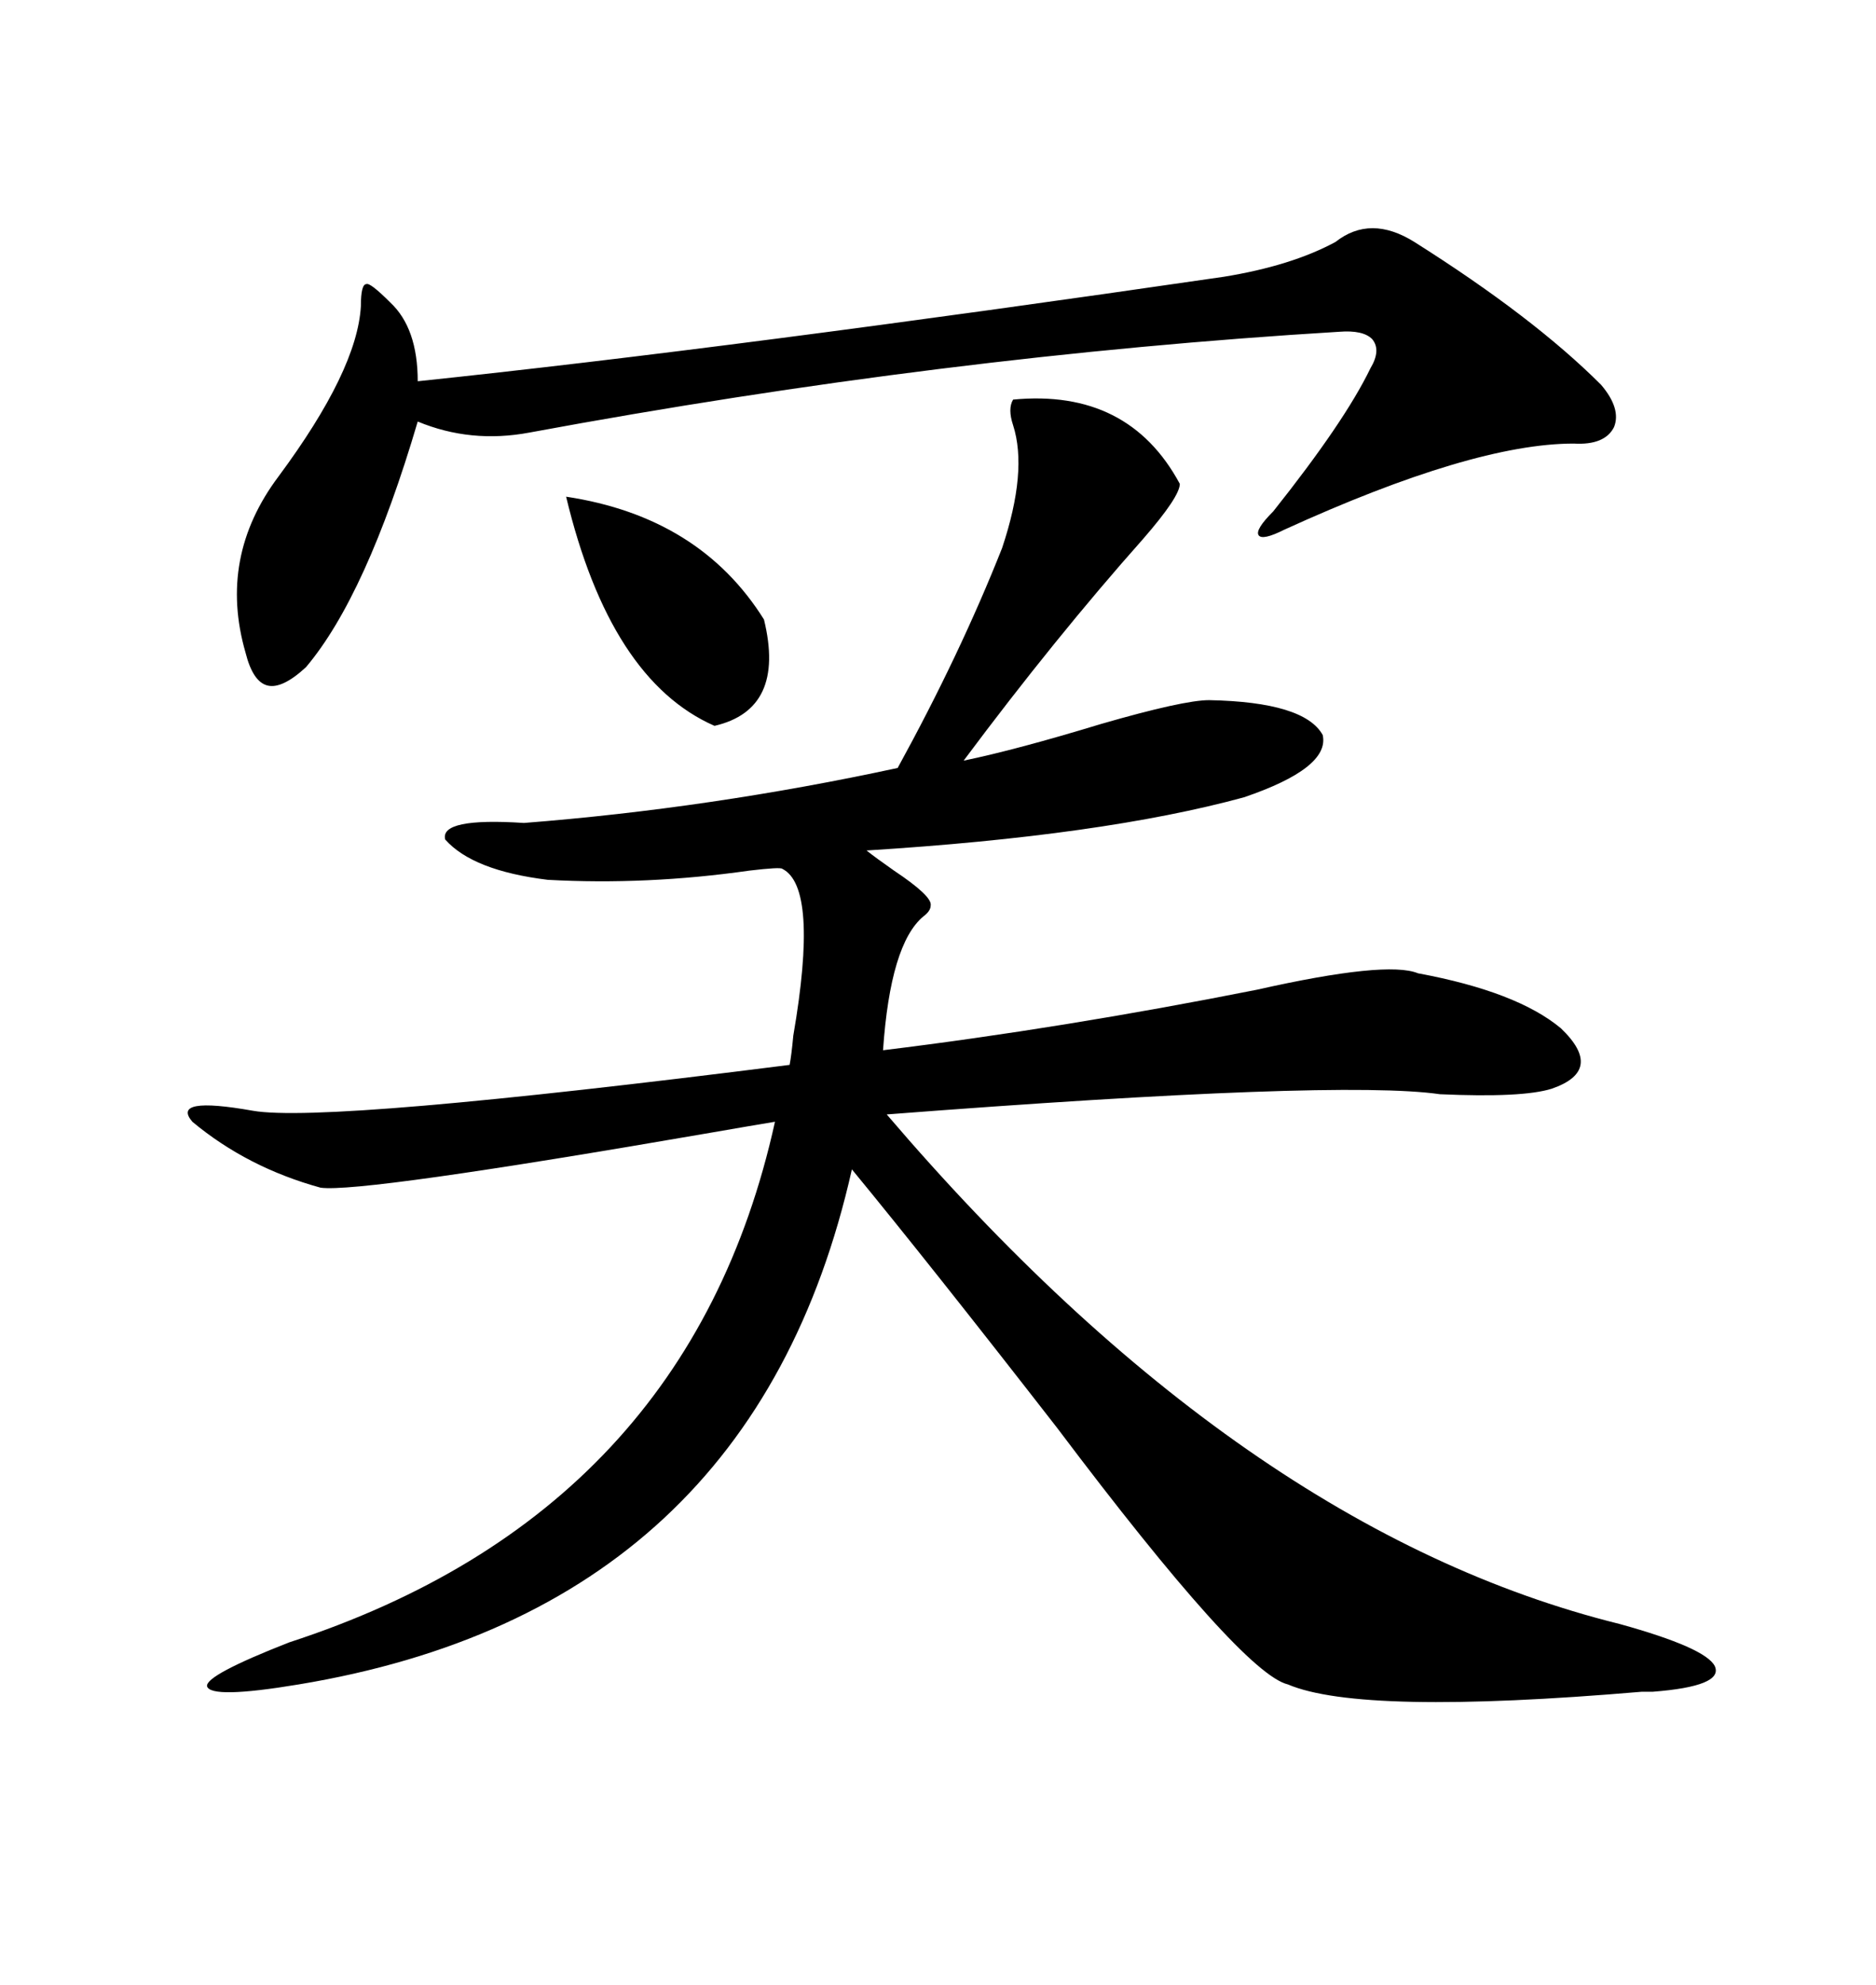 <svg xmlns="http://www.w3.org/2000/svg" xmlns:xlink="http://www.w3.org/1999/xlink" width="300" height="317.285"><path d="M162.01 63.87L162.01 63.87Q180.47 62.11 188.67 77.34L188.67 77.34Q188.67 79.39 182.81 86.13L182.81 86.13Q168.75 101.95 154.10 121.58L154.10 121.58Q162.60 119.82 176.07 115.72L176.07 115.72Q189.26 111.91 193.36 111.91L193.36 111.91Q208.59 112.21 211.52 117.48L211.52 117.48Q212.70 122.75 198.93 127.44L198.93 127.44Q176.37 133.59 138.57 135.94L138.57 135.94Q140.04 137.11 142.97 139.16L142.97 139.16Q149.12 143.26 148.83 144.73L148.83 144.73Q148.83 145.61 147.66 146.48L147.66 146.48Q142.38 150.88 141.21 167.87L141.21 167.87Q169.92 164.36 200.98 158.20L200.98 158.20Q221.78 153.52 226.76 155.57L226.76 155.57Q242.58 158.50 249.61 164.36L249.61 164.36Q256.64 171.09 248.14 174.02L248.14 174.02Q243.46 175.49 230.27 174.90L230.27 174.90Q214.16 172.56 141.80 178.13L141.80 178.13Q198.63 244.63 258.98 259.57L258.98 259.57Q272.75 263.38 274.22 266.31L274.22 266.31Q275.68 269.53 264.26 270.41L264.26 270.41Q263.67 270.41 262.50 270.41L262.50 270.41Q217.68 274.22 205.96 269.24L205.96 269.24Q198.63 267.48 169.04 228.22L169.04 228.22Q148.54 201.86 136.23 186.91L136.23 186.91Q120.41 257.23 47.75 269.24L47.75 269.24Q33.69 271.58 33.11 269.53L33.11 269.53Q32.81 267.77 46.29 262.50L46.29 262.50Q110.16 241.70 123.93 179.30L123.93 179.30Q120.41 179.88 113.67 181.05L113.67 181.05Q57.71 190.72 51.27 189.84L51.27 189.84Q39.55 186.62 30.76 179.30L30.76 179.30Q27.25 175.20 40.43 177.54L40.43 177.54Q52.15 179.59 126.27 170.21L126.27 170.21Q126.56 168.75 126.86 165.53L126.86 165.53Q130.96 141.80 125.10 138.87L125.10 138.87Q124.80 138.57 119.82 139.16L119.82 139.16Q103.42 141.50 87.60 140.63L87.60 140.63Q75.59 139.16 71.19 134.18L71.19 134.18Q70.31 130.66 83.79 131.54L83.79 131.54Q113.67 129.20 143.55 122.75L143.55 122.75Q153.52 104.59 160.25 87.60L160.25 87.60Q164.36 75.29 162.01 67.97L162.01 67.97Q161.13 65.33 162.01 63.87ZM226.17 38.67L226.17 38.67Q245.21 50.68 256.05 61.52L256.05 61.52Q259.28 65.33 258.11 68.26L258.11 68.26Q256.64 71.19 251.66 70.90L251.66 70.90Q235.55 70.90 205.37 84.67L205.37 84.67Q201.86 86.43 201.27 85.55L201.27 85.55Q200.68 84.67 203.61 81.74L203.61 81.74Q215.04 67.38 219.14 58.89L219.14 58.89Q220.90 55.96 219.43 54.20L219.43 54.20Q217.97 52.73 214.16 53.03L214.16 53.03Q151.17 56.84 84.67 69.14L84.67 69.14Q75.29 70.90 66.80 67.38L66.80 67.38Q58.59 95.21 48.93 106.64L48.93 106.64Q45.12 110.16 42.77 109.57L42.77 109.57Q40.43 108.98 39.26 104.30L39.26 104.30Q34.86 89.06 44.53 76.17L44.53 76.17Q57.13 59.18 57.71 48.93L57.71 48.93Q57.71 45.41 58.59 45.41L58.59 45.41Q59.18 45.12 62.40 48.34L62.40 48.34Q66.80 52.44 66.80 60.94L66.80 60.94Q117.19 55.66 195.70 44.24L195.70 44.24Q206.54 42.48 213.57 38.67L213.57 38.67Q219.14 34.28 226.17 38.67ZM90.53 79.39L90.53 79.39Q111.91 82.62 122.17 99.02L122.17 99.02Q125.68 113.38 114.26 116.02L114.26 116.02Q97.56 108.69 90.53 79.39Z"/></svg>